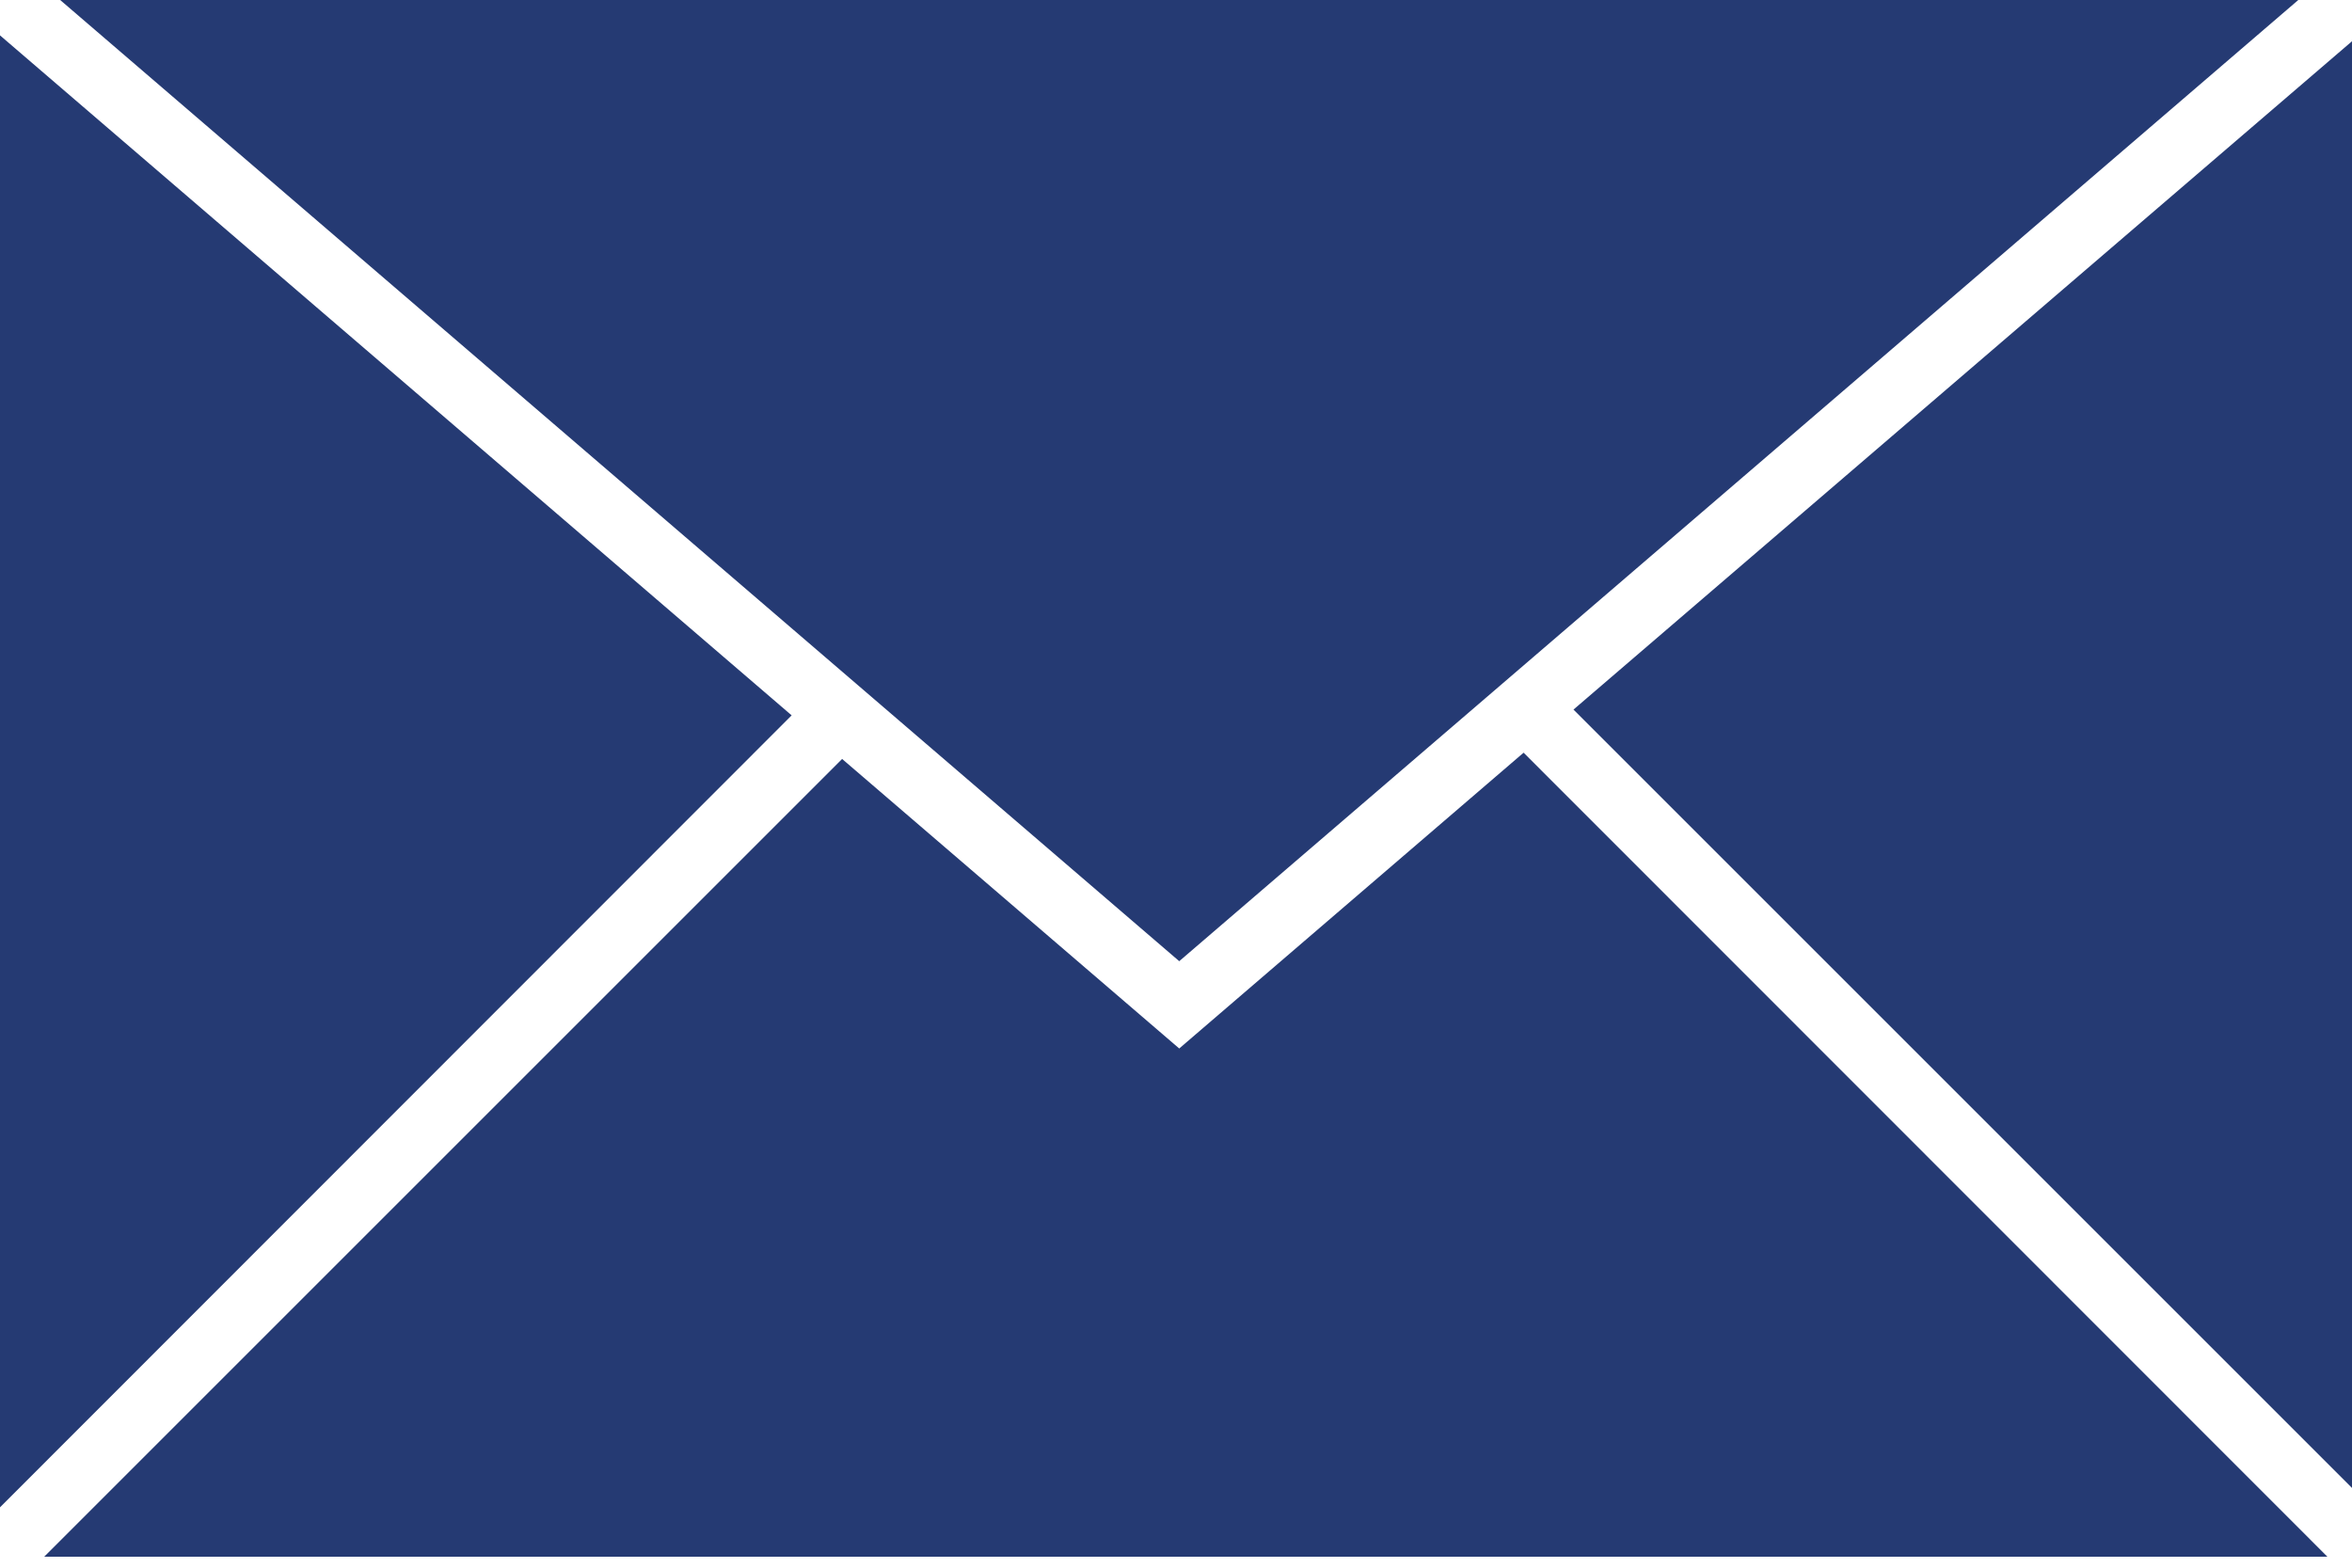 <svg width="24" height="16" viewBox="0 0 24 16" fill="none" xmlns="http://www.w3.org/2000/svg">
<path d="M23.452 0H0.614L12.033 9.81L23.452 0Z" fill="#253A73"/>
<path d="M24 15.186V0.421L16.056 7.242L24 15.186Z" fill="#253A73"/>
<path d="M0 0.361V15.384L8.078 7.301L0 0.361Z" fill="#253A73"/>
<path d="M12.033 10.701L8.593 7.746L0.451 15.888H23.749L15.547 7.682L12.033 10.701Z" fill="#253A73"/>
</svg>
